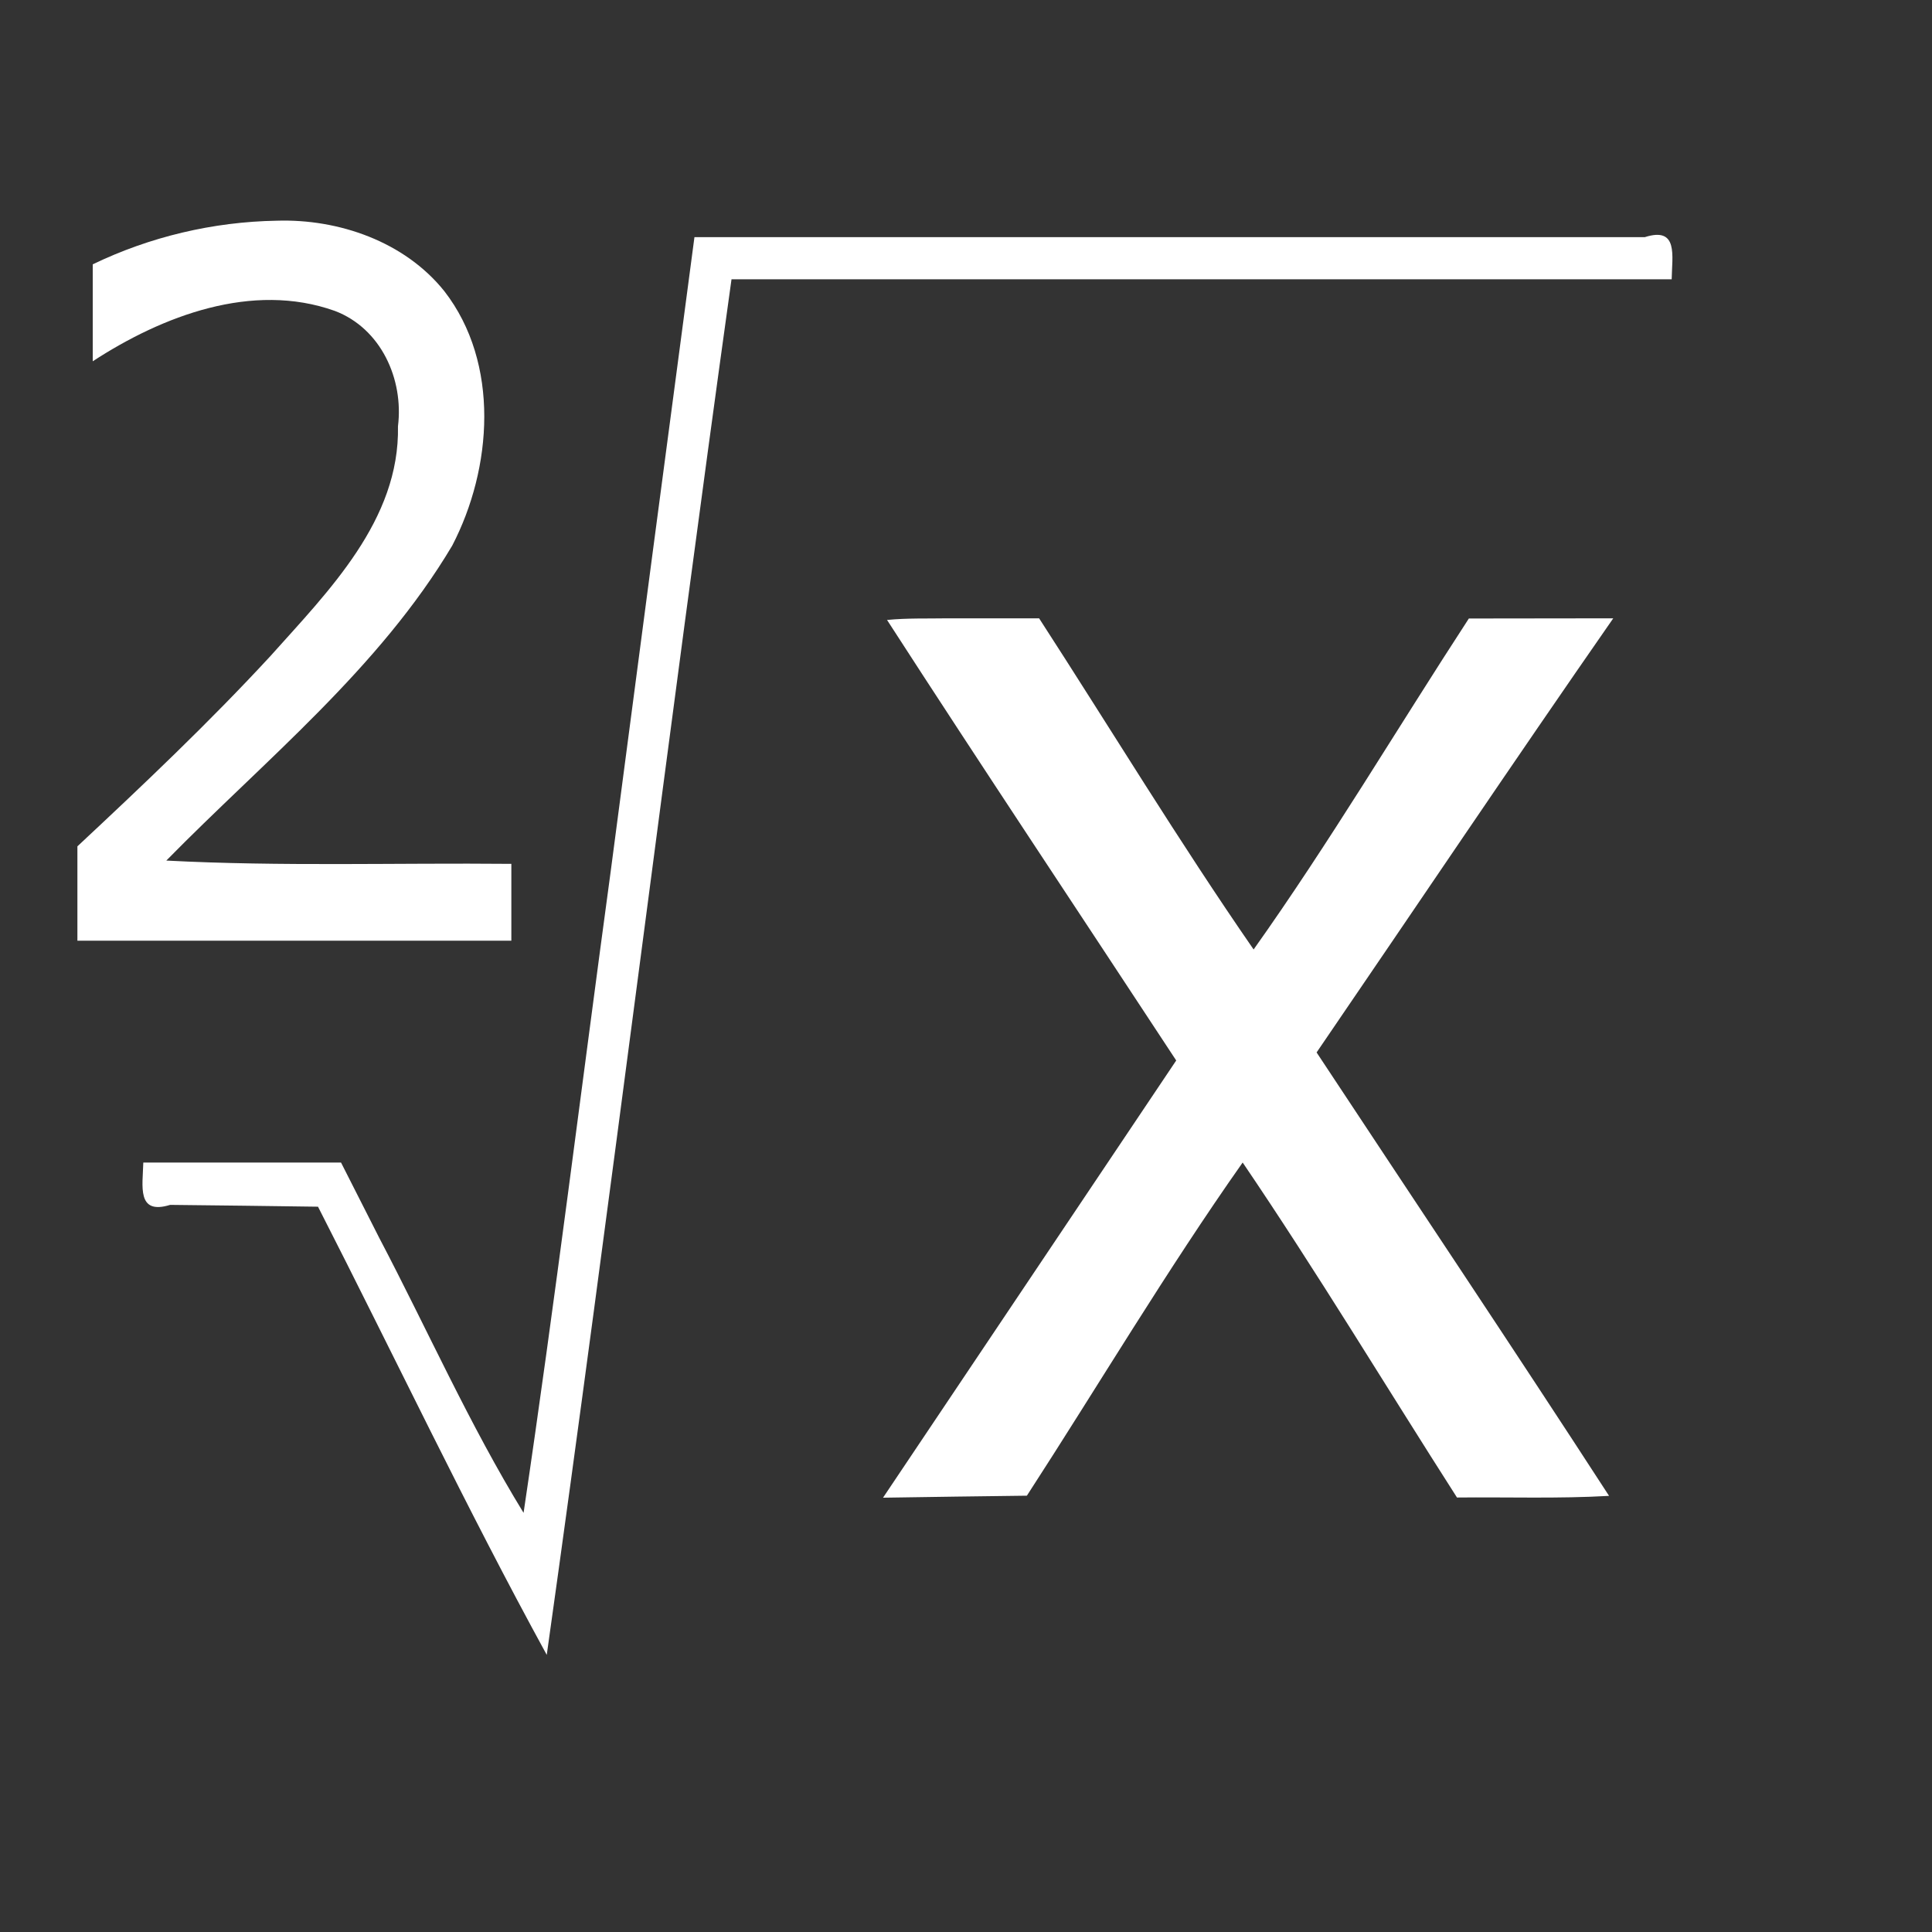 <?xml version="1.0" encoding="UTF-8" standalone="no"?>
<!-- Created with Inkscape (http://www.inkscape.org/) -->

<svg
   width="30"
   height="30"
   viewBox="0 0 10.583 10.583"
   version="1.1"
   id="svg5"
   inkscape:version="1.1.1 (3bf5ae0d25, 2021-09-20)"
   sodipodi:docname="square_root_symbol.svg"
   xmlns:inkscape="http://www.inkscape.org/namespaces/inkscape"
   xmlns:sodipodi="http://sodipodi.sourceforge.net/DTD/sodipodi-0.dtd"
   xmlns="http://www.w3.org/2000/svg"
   xmlns:svg="http://www.w3.org/2000/svg">
  <rect x="0" y="0" width="10.583" height="10.583" fill="#333333" stroke="none"/>
  <sodipodi:namedview
     id="namedview7"
     pagecolor="#ffffff"
     bordercolor="#666666"
     borderopacity="1.0"
     inkscape:pageshadow="2"
     inkscape:pageopacity="0.0"
     inkscape:pagecheckerboard="0"
     inkscape:document-units="mm"
     showgrid="false"
     width="30px"
     inkscape:zoom="16.771208"
     inkscape:cx="23.939838"
     inkscape:cy="18.156116"
     inkscape:window-width="1920"
     inkscape:window-height="1017"
     inkscape:window-x="-8"
     inkscape:window-y="1072"
     inkscape:window-maximized="1"
     inkscape:current-layer="layer1"
     units="px" />
  <defs
     id="defs2">
    <marker
       style="overflow:visible"
       id="Arrow1Lstart"
       refX="0"
       refY="0"
       orient="auto"
       inkscape:stockid="Arrow1Lstart"
       inkscape:isstock="true">
      <path
         transform="matrix(0.8,0,0,0.8,10,0)"
         style="fill:context-stroke;fill-rule:evenodd;stroke:context-stroke;stroke-width:1pt"
         d="M 0,0 5,-5 -12.5,0 5,5 Z"
         id="path32500" />
    </marker>
  </defs>
  <g
     inkscape:label="Layer 1"
     inkscape:groupmode="layer"
     id="layer1">
    <g
       aria-label="1"
       id="text17493"
       style="font-size:10.583px;line-height:1.25;stroke-width:0.265" />
    <g
       aria-label="x"
       transform="scale(0.995,1.005)"
       id="text25348"
       style="font-size:12.32px;line-height:1.25;stroke-width:0.308" />
    <g
       aria-label="x"
       id="text35480"
       style="font-size:10.583px;line-height:1.25;stroke-width:0.265" />
    <g
       aria-label="2"
       transform="scale(0.993,1.007)"
       id="text39318"
       style="font-size:6.092px;line-height:1.25;stroke-width:0.152" />
    <g
       aria-label="+"
       id="text66515"
       style="font-size:10.583px;line-height:1.25;stroke-width:0.265" />
    <g
       aria-label="-"
       transform="scale(1.29,0.775)"
       id="text68801"
       style="font-size:13.658px;line-height:1.25;stroke-width:0.341" />
    <path
       style="fill:#ffffff;stroke-width:5.002"
       d="M 3.345,4.775 C 3.186,5.945 3.041,7.125 2.868,8.287 2.572,7.805 2.341,7.283 2.078,6.782 2.008,6.644 1.938,6.506 1.868,6.368 c -0.361,0 -0.722,0 -1.083,0 -0.003,0.128 -0.038,0.289 0.147,0.232 0.27,0.003 0.54,0.006 0.81,0.01 C 2.16,7.428 2.554,8.26 2.995,9.065 3.348,6.556 3.657,4.04 4.007,1.53 c 1.717,0 3.433,0 5.15,0 0.002,-0.129 0.038,-0.29 -0.147,-0.231 -1.735,0 -3.471,0 -5.206,0 C 3.65,2.458 3.497,3.616 3.345,4.775 Z"
       id="path2523" />
    <path
       style="fill:#ffffff;stroke-width:5.002"
       d="m 5.192,3.387 c -0.111,0.002 -0.223,-0.002 -0.333,0.009 0.522,0.808 1.056,1.609 1.584,2.413 -0.535,0.798 -1.071,1.597 -1.606,2.395 0.263,-0.004 0.525,-0.008 0.788,-0.011 0.394,-0.608 0.765,-1.233 1.182,-1.825 0.408,0.601 0.783,1.224 1.174,1.835 0.278,-0.003 0.556,0.007 0.833,-0.009 C 8.286,7.38 7.746,6.574 7.212,5.765 7.754,4.972 8.289,4.175 8.837,3.387 8.573,3.387 8.309,3.388 8.046,3.388 7.653,3.991 7.282,4.617 6.867,5.201 6.457,4.608 6.083,3.991 5.692,3.387 c -0.167,9.71e-5 -0.333,-2.18e-4 -0.5,2.055e-4 z"
       id="path2562" />
    <path
       style="fill:#ffffff;stroke-width:5.002"
       d="m 1.515,1.209 c -0.348,0.006 -0.694,0.088 -1.007,0.239 0,0.177 0,0.354 0,0.531 0.382,-0.249 0.874,-0.437 1.326,-0.276 0.253,0.096 0.378,0.374 0.346,0.632 0.01,0.514 -0.38,0.902 -0.698,1.258 -0.336,0.364 -0.696,0.705 -1.058,1.043 0,0.172 0,0.345 0,0.517 0.792,0 1.585,0 2.377,0 0,-0.14 0,-0.28 0,-0.421 -0.63,-0.006 -1.262,0.015 -1.89,-0.018 C 1.454,4.161 2.076,3.663 2.477,2.989 2.697,2.566 2.74,1.99 2.434,1.595 2.217,1.324 1.856,1.198 1.515,1.209 Z"
       id="path2601" />
  </g>
</svg>
